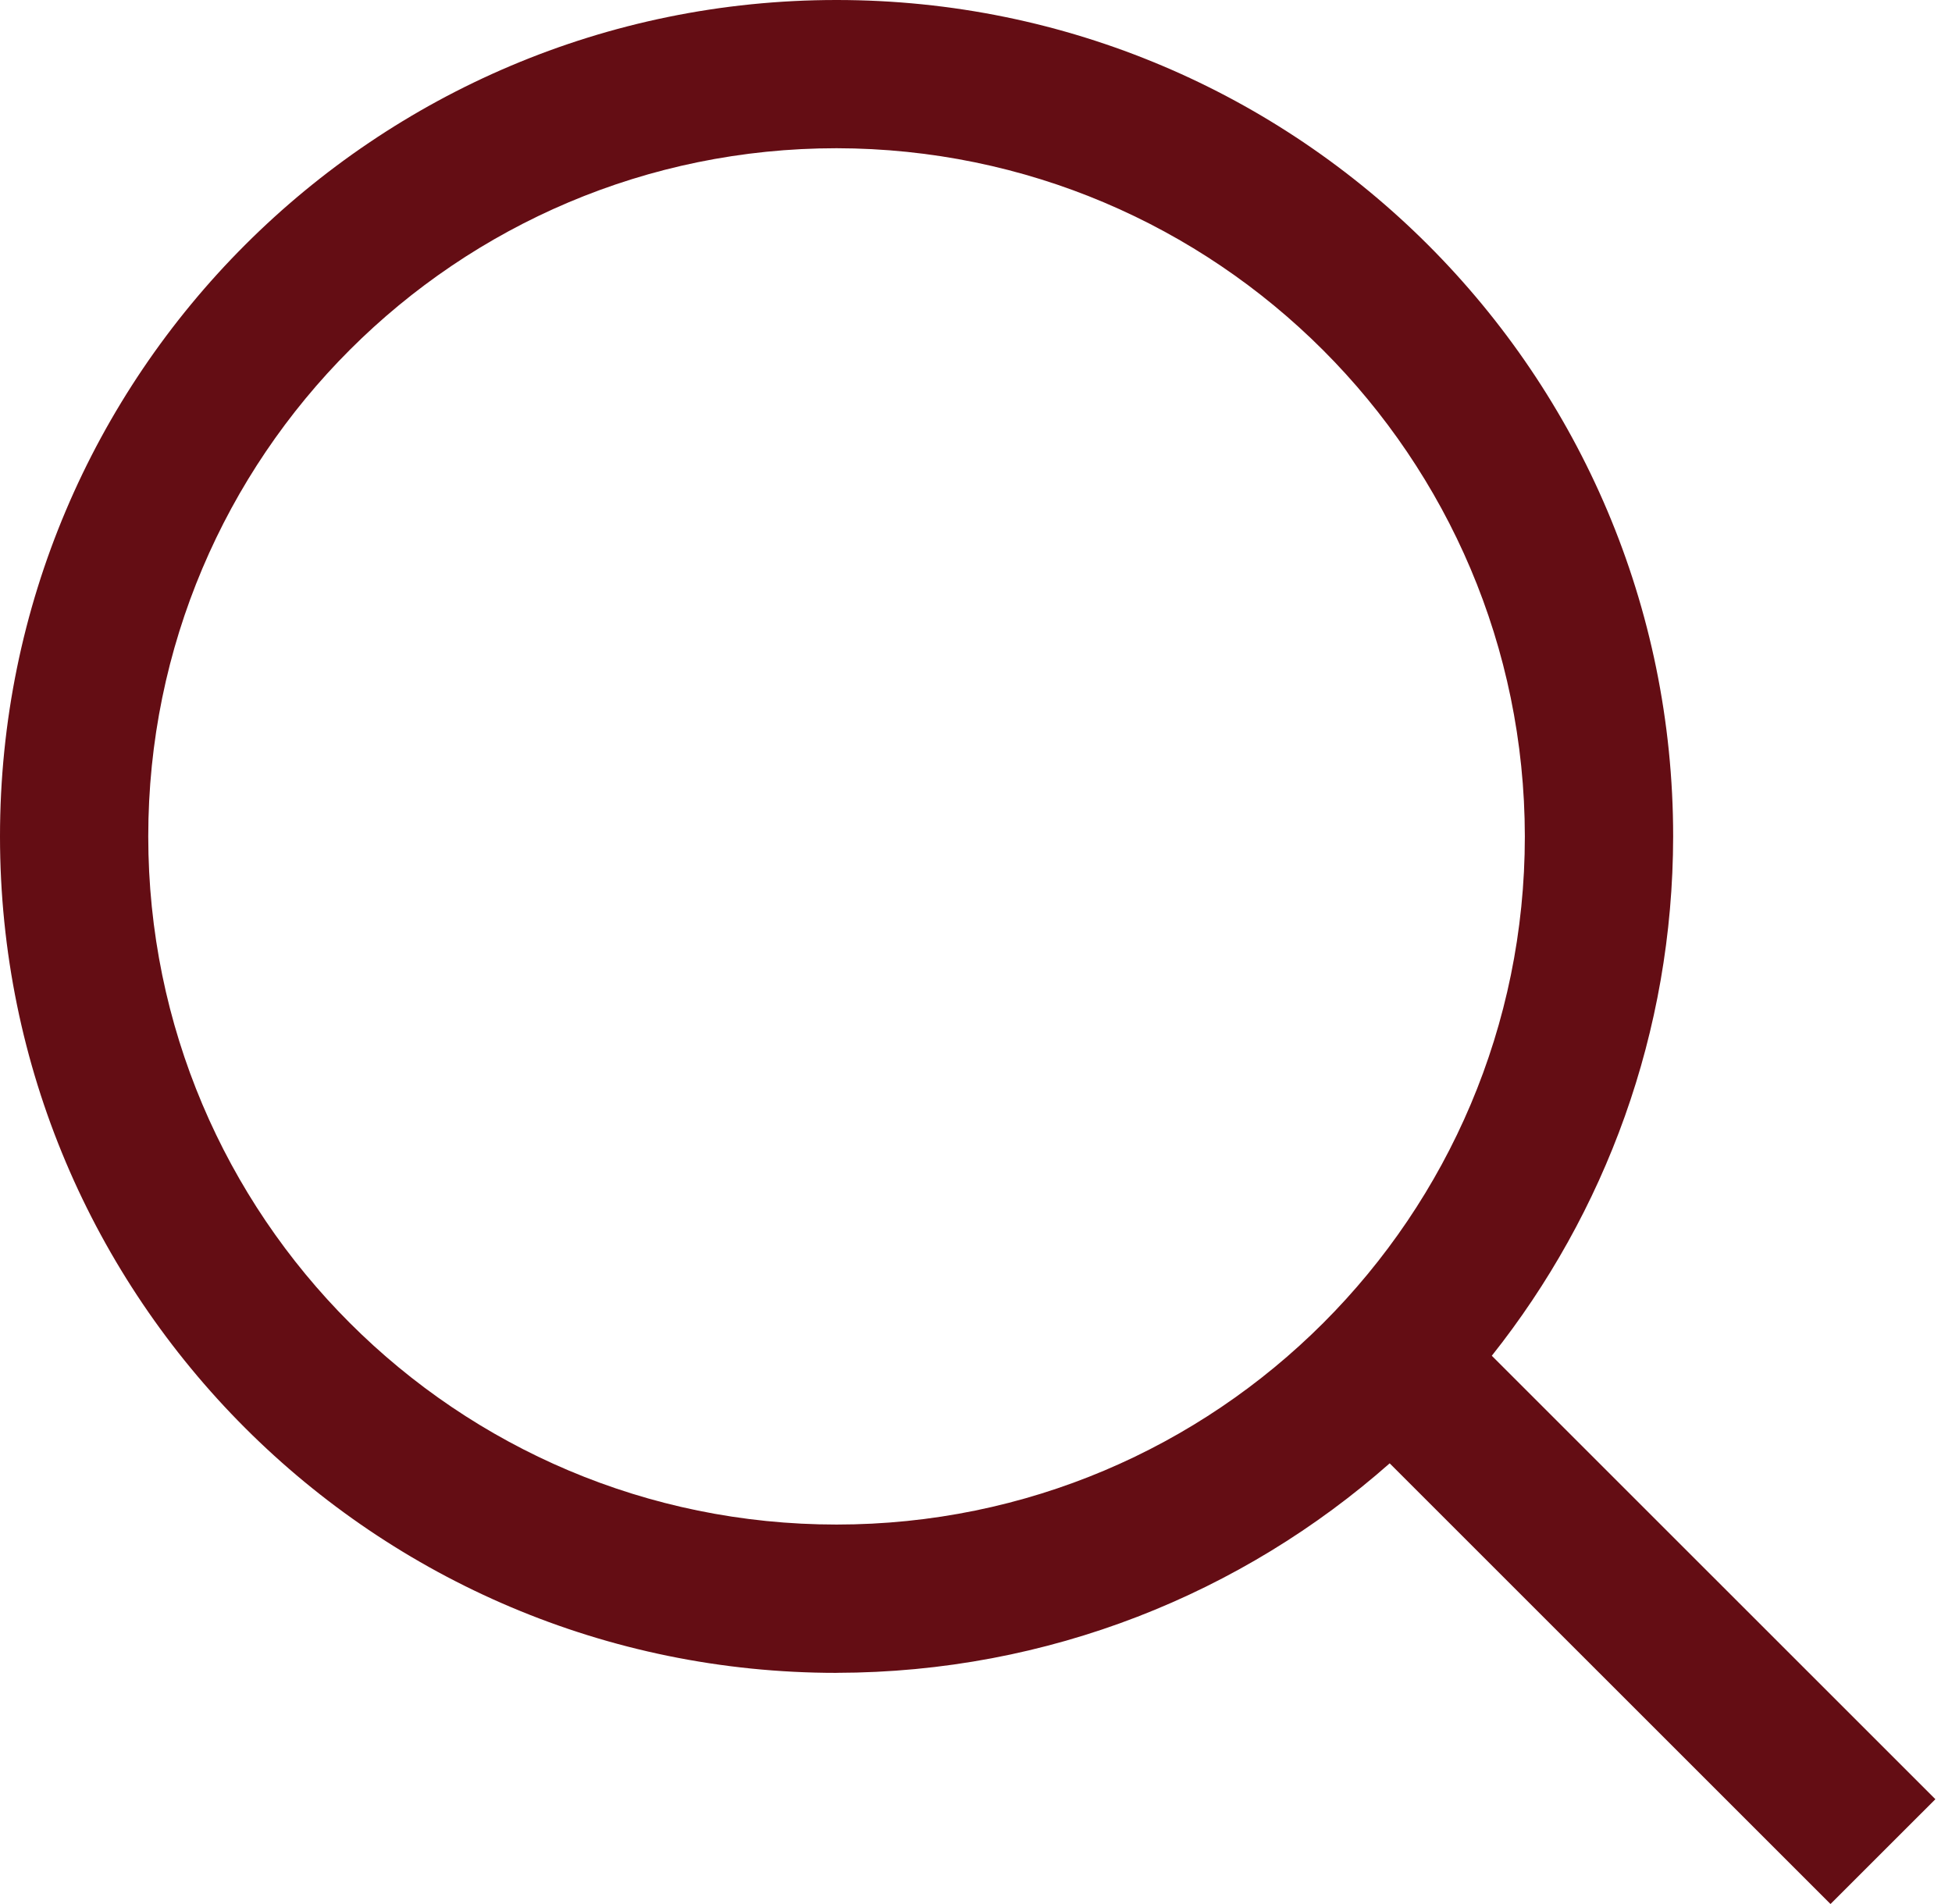 <svg width="41" height="40" viewBox="0 0 41 40" fill="none" xmlns="http://www.w3.org/2000/svg">
<path fill-rule="evenodd" clip-rule="evenodd" d="M0 17.571C0 27.276 7.867 35.144 17.571 35.144V35.143C22.026 35.137 26.093 33.476 29.189 30.742L38.448 40L40.651 37.798L31.334 28.482C33.714 25.485 35.138 21.694 35.143 17.571C35.143 7.867 27.276 0 17.571 0C7.867 0 0 7.867 0 17.571ZM3.114 17.571C3.114 9.587 9.588 3.114 17.571 3.114C25.551 3.125 32.019 9.592 32.028 17.571C32.028 25.556 25.556 32.028 17.571 32.028C9.587 32.028 3.114 25.556 3.114 17.571Z" fill="#640D14"/>
</svg>
